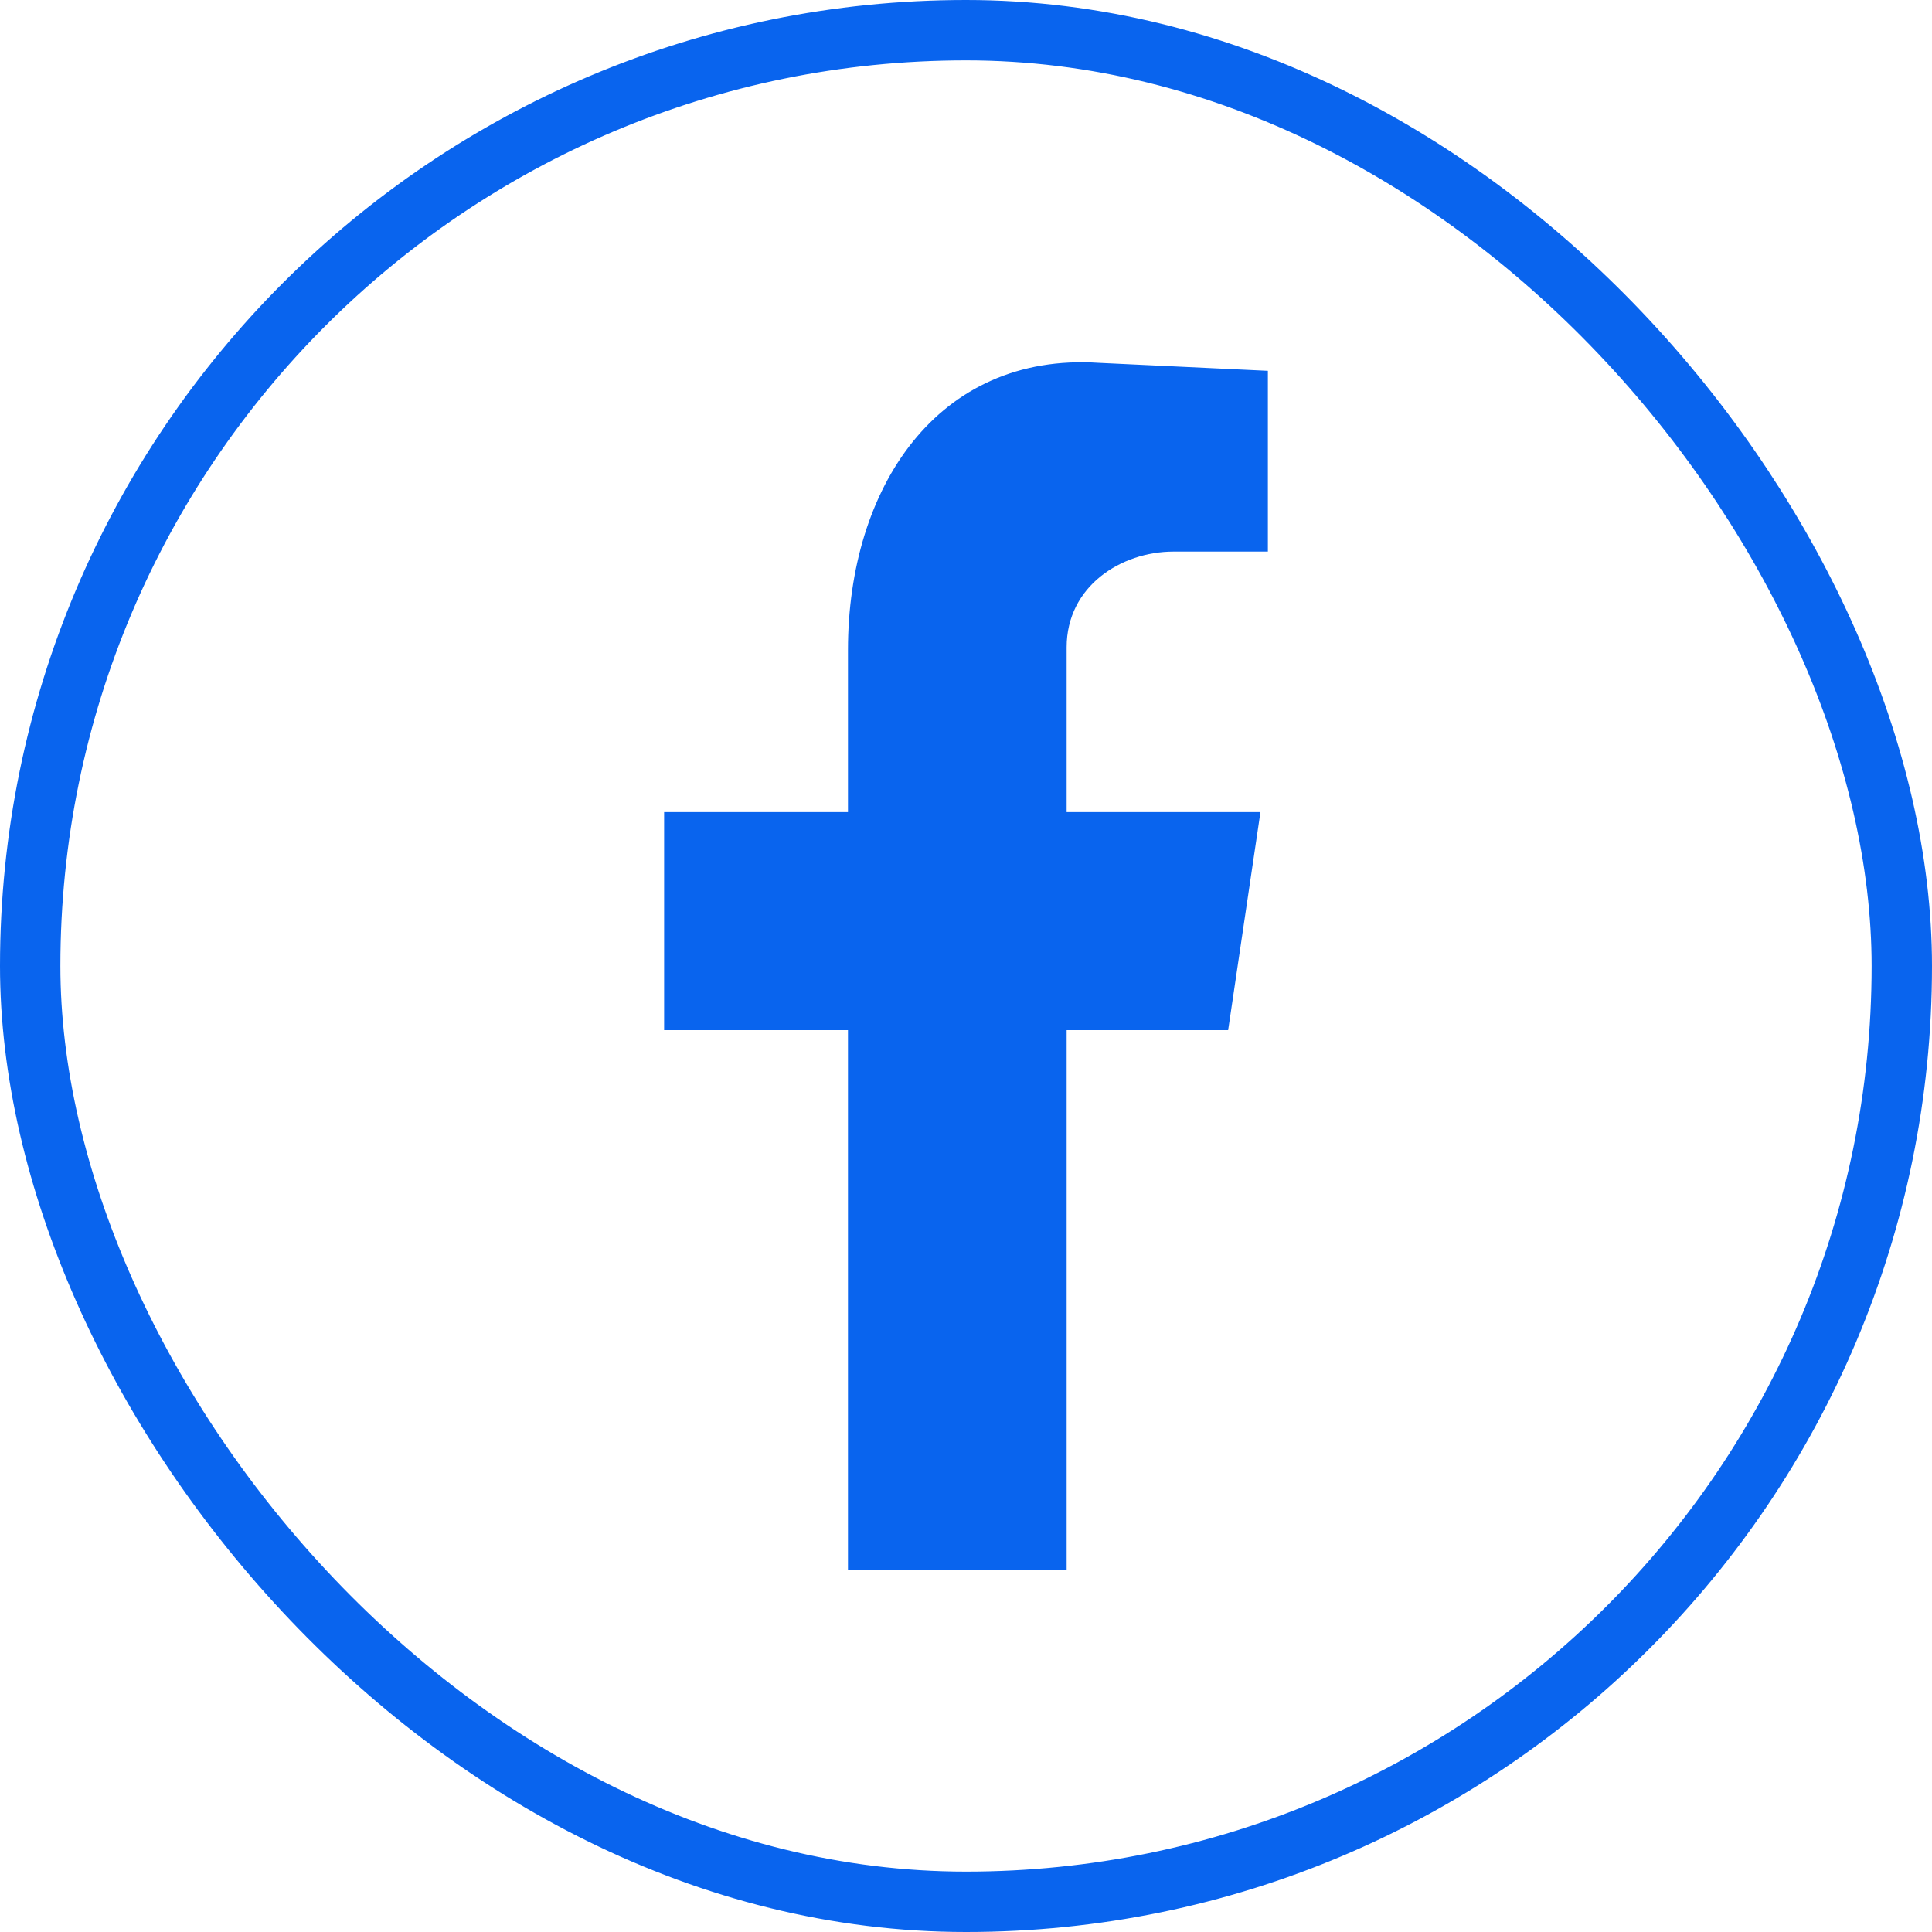 <svg width="32" height="32" viewBox="0 0 32 32" fill="none" xmlns="http://www.w3.org/2000/svg">
<rect x="0.5" y="0.5" width="31" height="31" rx="15.5" stroke="#0964EE"/>
<path fill-rule="evenodd" clip-rule="evenodd" d="M14.045 26H17.667V17.062H20.342L20.877 13.451H17.667V10.721C17.667 9.708 18.572 9.136 19.436 9.136H21V6.142L18.202 6.01C15.527 5.834 14.045 8.08 14.045 10.765V13.451H11V17.062H14.045V26Z" fill="#0964EE"/>
</svg>
